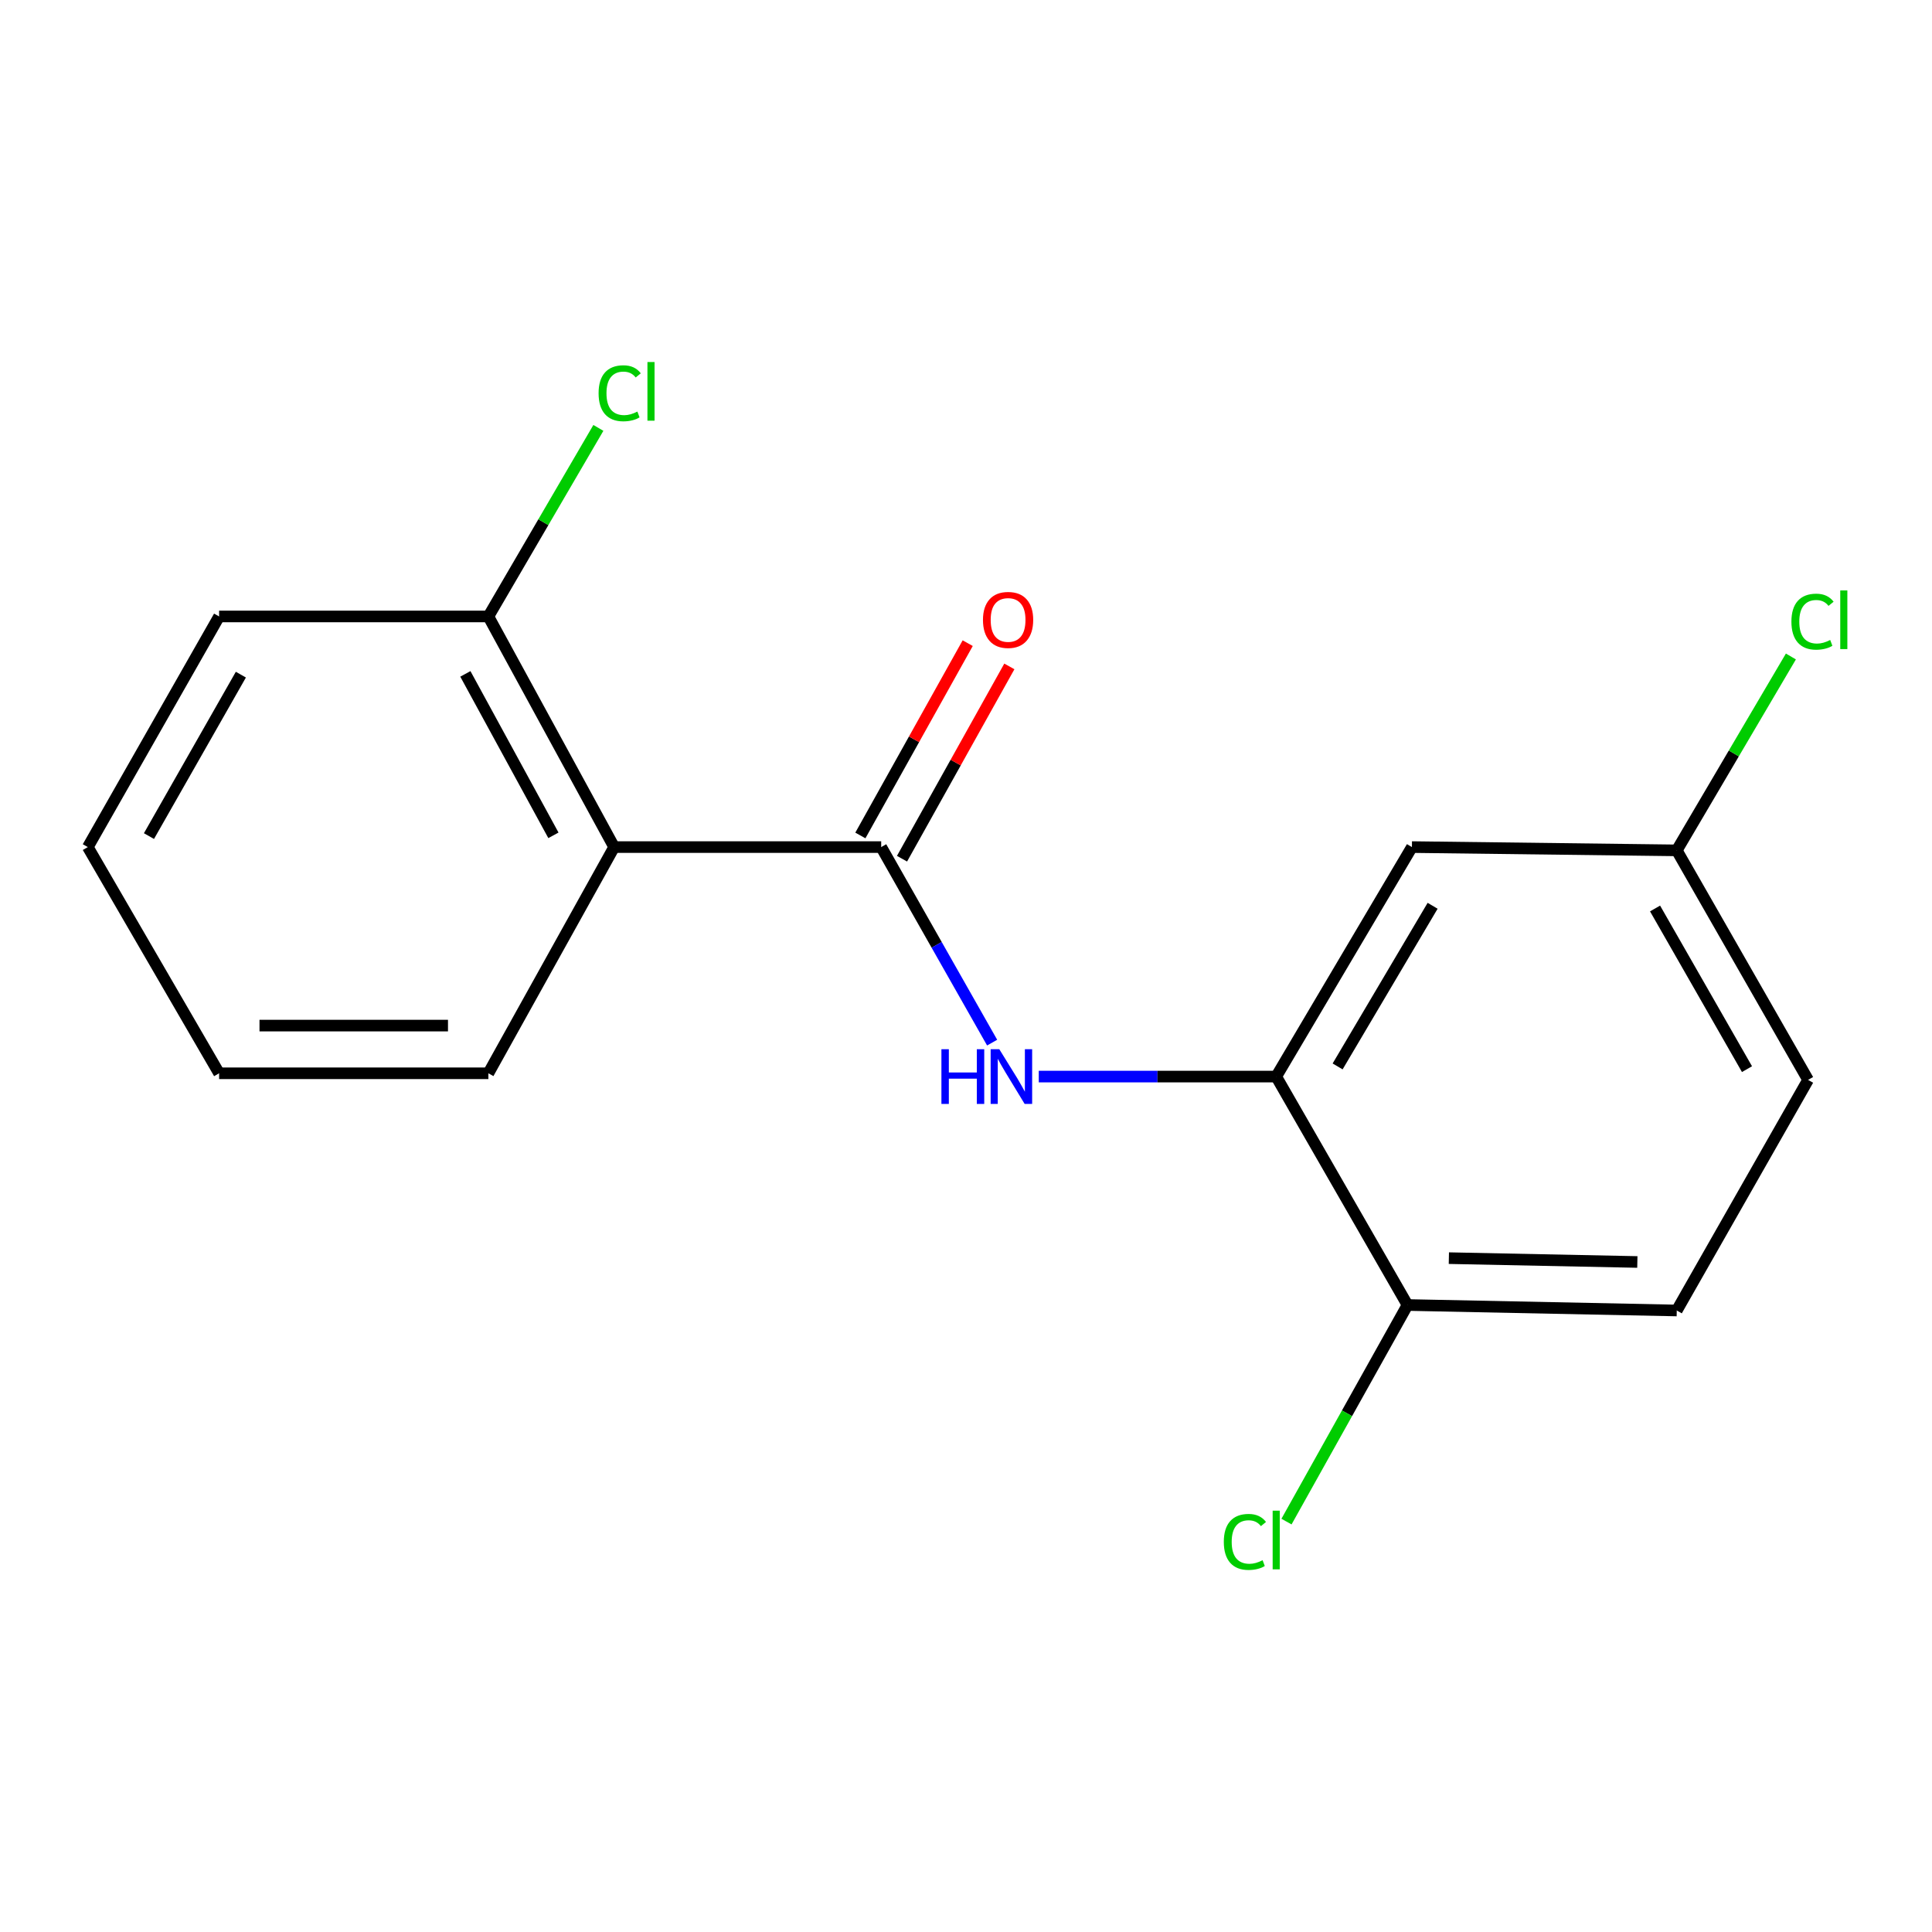 <?xml version='1.0' encoding='iso-8859-1'?>
<svg version='1.1' baseProfile='full'
              xmlns='http://www.w3.org/2000/svg'
                      xmlns:rdkit='http://www.rdkit.org/xml'
                      xmlns:xlink='http://www.w3.org/1999/xlink'
                  xml:space='preserve'
width='1000px' height='1000px' viewBox='0 0 1000 1000'>
<!-- END OF HEADER -->
<rect style='opacity:1.0;fill:#FFFFFF;stroke:none' width='1000' height='1000' x='0' y='0'> </rect>
<path class='bond-0' d='M 456.103,438.449 L 317.885,438.449' style='fill:none;fill-rule:evenodd;stroke:#000000;stroke-width:6px;stroke-linecap:butt;stroke-linejoin:miter;stroke-opacity:1' />
<path class='bond-1' d='M 456.103,438.449 L 484.815,489.054' style='fill:none;fill-rule:evenodd;stroke:#000000;stroke-width:6px;stroke-linecap:butt;stroke-linejoin:miter;stroke-opacity:1' />
<path class='bond-1' d='M 484.815,489.054 L 513.526,539.659' style='fill:none;fill-rule:evenodd;stroke:#0000FF;stroke-width:6px;stroke-linecap:butt;stroke-linejoin:miter;stroke-opacity:1' />
<path class='bond-6' d='M 466.881,444.465 L 494.661,394.7' style='fill:none;fill-rule:evenodd;stroke:#000000;stroke-width:6px;stroke-linecap:butt;stroke-linejoin:miter;stroke-opacity:1' />
<path class='bond-6' d='M 494.661,394.7 L 522.441,344.935' style='fill:none;fill-rule:evenodd;stroke:#FF0000;stroke-width:6px;stroke-linecap:butt;stroke-linejoin:miter;stroke-opacity:1' />
<path class='bond-6' d='M 445.325,432.433 L 473.105,382.667' style='fill:none;fill-rule:evenodd;stroke:#000000;stroke-width:6px;stroke-linecap:butt;stroke-linejoin:miter;stroke-opacity:1' />
<path class='bond-6' d='M 473.105,382.667 L 500.885,332.902' style='fill:none;fill-rule:evenodd;stroke:#FF0000;stroke-width:6px;stroke-linecap:butt;stroke-linejoin:miter;stroke-opacity:1' />
<path class='bond-5' d='M 317.885,438.449 L 252.781,319.075' style='fill:none;fill-rule:evenodd;stroke:#000000;stroke-width:6px;stroke-linecap:butt;stroke-linejoin:miter;stroke-opacity:1' />
<path class='bond-5' d='M 286.447,432.363 L 240.874,348.801' style='fill:none;fill-rule:evenodd;stroke:#000000;stroke-width:6px;stroke-linecap:butt;stroke-linejoin:miter;stroke-opacity:1' />
<path class='bond-13' d='M 317.885,438.449 L 252.781,555.532' style='fill:none;fill-rule:evenodd;stroke:#000000;stroke-width:6px;stroke-linecap:butt;stroke-linejoin:miter;stroke-opacity:1' />
<path class='bond-2' d='M 537.664,557.233 L 599.114,557.233' style='fill:none;fill-rule:evenodd;stroke:#0000FF;stroke-width:6px;stroke-linecap:butt;stroke-linejoin:miter;stroke-opacity:1' />
<path class='bond-2' d='M 599.114,557.233 L 660.563,557.233' style='fill:none;fill-rule:evenodd;stroke:#000000;stroke-width:6px;stroke-linecap:butt;stroke-linejoin:miter;stroke-opacity:1' />
<path class='bond-3' d='M 660.563,557.233 L 730.81,438.449' style='fill:none;fill-rule:evenodd;stroke:#000000;stroke-width:6px;stroke-linecap:butt;stroke-linejoin:miter;stroke-opacity:1' />
<path class='bond-3' d='M 692.349,551.982 L 741.522,468.833' style='fill:none;fill-rule:evenodd;stroke:#000000;stroke-width:6px;stroke-linecap:butt;stroke-linejoin:miter;stroke-opacity:1' />
<path class='bond-4' d='M 660.563,557.233 L 728.52,675.468' style='fill:none;fill-rule:evenodd;stroke:#000000;stroke-width:6px;stroke-linecap:butt;stroke-linejoin:miter;stroke-opacity:1' />
<path class='bond-8' d='M 730.81,438.449 L 867.89,440.15' style='fill:none;fill-rule:evenodd;stroke:#000000;stroke-width:6px;stroke-linecap:butt;stroke-linejoin:miter;stroke-opacity:1' />
<path class='bond-7' d='M 728.52,675.468 L 867.89,678.307' style='fill:none;fill-rule:evenodd;stroke:#000000;stroke-width:6px;stroke-linecap:butt;stroke-linejoin:miter;stroke-opacity:1' />
<path class='bond-7' d='M 749.928,651.212 L 847.487,653.2' style='fill:none;fill-rule:evenodd;stroke:#000000;stroke-width:6px;stroke-linecap:butt;stroke-linejoin:miter;stroke-opacity:1' />
<path class='bond-10' d='M 728.52,675.468 L 697.203,731.522' style='fill:none;fill-rule:evenodd;stroke:#000000;stroke-width:6px;stroke-linecap:butt;stroke-linejoin:miter;stroke-opacity:1' />
<path class='bond-10' d='M 697.203,731.522 L 665.887,787.576' style='fill:none;fill-rule:evenodd;stroke:#00CC00;stroke-width:6px;stroke-linecap:butt;stroke-linejoin:miter;stroke-opacity:1' />
<path class='bond-9' d='M 252.781,319.075 L 281.25,270.278' style='fill:none;fill-rule:evenodd;stroke:#000000;stroke-width:6px;stroke-linecap:butt;stroke-linejoin:miter;stroke-opacity:1' />
<path class='bond-9' d='M 281.25,270.278 L 309.718,221.48' style='fill:none;fill-rule:evenodd;stroke:#00CC00;stroke-width:6px;stroke-linecap:butt;stroke-linejoin:miter;stroke-opacity:1' />
<path class='bond-14' d='M 252.781,319.075 L 113.411,319.075' style='fill:none;fill-rule:evenodd;stroke:#000000;stroke-width:6px;stroke-linecap:butt;stroke-linejoin:miter;stroke-opacity:1' />
<path class='bond-11' d='M 867.89,678.307 L 935.86,558.947' style='fill:none;fill-rule:evenodd;stroke:#000000;stroke-width:6px;stroke-linecap:butt;stroke-linejoin:miter;stroke-opacity:1' />
<path class='bond-12' d='M 867.89,440.15 L 897.427,389.971' style='fill:none;fill-rule:evenodd;stroke:#000000;stroke-width:6px;stroke-linecap:butt;stroke-linejoin:miter;stroke-opacity:1' />
<path class='bond-12' d='M 897.427,389.971 L 926.965,339.792' style='fill:none;fill-rule:evenodd;stroke:#00CC00;stroke-width:6px;stroke-linecap:butt;stroke-linejoin:miter;stroke-opacity:1' />
<path class='bond-18' d='M 867.89,440.15 L 935.86,558.947' style='fill:none;fill-rule:evenodd;stroke:#000000;stroke-width:6px;stroke-linecap:butt;stroke-linejoin:miter;stroke-opacity:1' />
<path class='bond-18' d='M 856.658,470.229 L 904.237,553.387' style='fill:none;fill-rule:evenodd;stroke:#000000;stroke-width:6px;stroke-linecap:butt;stroke-linejoin:miter;stroke-opacity:1' />
<path class='bond-15' d='M 252.781,555.532 L 113.411,555.532' style='fill:none;fill-rule:evenodd;stroke:#000000;stroke-width:6px;stroke-linecap:butt;stroke-linejoin:miter;stroke-opacity:1' />
<path class='bond-15' d='M 231.876,530.846 L 134.317,530.846' style='fill:none;fill-rule:evenodd;stroke:#000000;stroke-width:6px;stroke-linecap:butt;stroke-linejoin:miter;stroke-opacity:1' />
<path class='bond-17' d='M 113.411,319.075 L 45.455,438.449' style='fill:none;fill-rule:evenodd;stroke:#000000;stroke-width:6px;stroke-linecap:butt;stroke-linejoin:miter;stroke-opacity:1' />
<path class='bond-17' d='M 124.672,349.195 L 77.102,432.756' style='fill:none;fill-rule:evenodd;stroke:#000000;stroke-width:6px;stroke-linecap:butt;stroke-linejoin:miter;stroke-opacity:1' />
<path class='bond-16' d='M 113.411,555.532 L 45.455,438.449' style='fill:none;fill-rule:evenodd;stroke:#000000;stroke-width:6px;stroke-linecap:butt;stroke-linejoin:miter;stroke-opacity:1' />
<path  class='atom-2' d='M 487.278 543.073
L 491.118 543.073
L 491.118 555.113
L 505.598 555.113
L 505.598 543.073
L 509.438 543.073
L 509.438 571.393
L 505.598 571.393
L 505.598 558.313
L 491.118 558.313
L 491.118 571.393
L 487.278 571.393
L 487.278 543.073
' fill='#0000FF'/>
<path  class='atom-2' d='M 517.238 543.073
L 526.518 558.073
Q 527.438 559.553, 528.918 562.233
Q 530.398 564.913, 530.478 565.073
L 530.478 543.073
L 534.238 543.073
L 534.238 571.393
L 530.358 571.393
L 520.398 554.993
Q 519.238 553.073, 517.998 550.873
Q 516.798 548.673, 516.438 547.993
L 516.438 571.393
L 512.758 571.393
L 512.758 543.073
L 517.238 543.073
' fill='#0000FF'/>
<path  class='atom-7' d='M 508.783 320.87
Q 508.783 314.07, 512.143 310.27
Q 515.503 306.47, 521.783 306.47
Q 528.063 306.47, 531.423 310.27
Q 534.783 314.07, 534.783 320.87
Q 534.783 327.75, 531.383 331.67
Q 527.983 335.55, 521.783 335.55
Q 515.543 335.55, 512.143 331.67
Q 508.783 327.79, 508.783 320.87
M 521.783 332.35
Q 526.103 332.35, 528.423 329.47
Q 530.783 326.55, 530.783 320.87
Q 530.783 315.31, 528.423 312.51
Q 526.103 309.67, 521.783 309.67
Q 517.463 309.67, 515.103 312.47
Q 512.783 315.27, 512.783 320.87
Q 512.783 326.59, 515.103 329.47
Q 517.463 332.35, 521.783 332.35
' fill='#FF0000'/>
<path  class='atom-10' d='M 309.832 203.548
Q 309.832 196.508, 313.112 192.828
Q 316.432 189.108, 322.712 189.108
Q 328.552 189.108, 331.672 193.228
L 329.032 195.388
Q 326.752 192.388, 322.712 192.388
Q 318.432 192.388, 316.152 195.268
Q 313.912 198.108, 313.912 203.548
Q 313.912 209.148, 316.232 212.028
Q 318.592 214.908, 323.152 214.908
Q 326.272 214.908, 329.912 213.028
L 331.032 216.028
Q 329.552 216.988, 327.312 217.548
Q 325.072 218.108, 322.592 218.108
Q 316.432 218.108, 313.112 214.348
Q 309.832 210.588, 309.832 203.548
' fill='#00CC00'/>
<path  class='atom-10' d='M 335.112 187.388
L 338.792 187.388
L 338.792 217.748
L 335.112 217.748
L 335.112 187.388
' fill='#00CC00'/>
<path  class='atom-11' d='M 633.443 798.085
Q 633.443 791.045, 636.723 787.365
Q 640.043 783.645, 646.323 783.645
Q 652.163 783.645, 655.283 787.765
L 652.643 789.925
Q 650.363 786.925, 646.323 786.925
Q 642.043 786.925, 639.763 789.805
Q 637.523 792.645, 637.523 798.085
Q 637.523 803.685, 639.843 806.565
Q 642.203 809.445, 646.763 809.445
Q 649.883 809.445, 653.523 807.565
L 654.643 810.565
Q 653.163 811.525, 650.923 812.085
Q 648.683 812.645, 646.203 812.645
Q 640.043 812.645, 636.723 808.885
Q 633.443 805.125, 633.443 798.085
' fill='#00CC00'/>
<path  class='atom-11' d='M 658.723 781.925
L 662.403 781.925
L 662.403 812.285
L 658.723 812.285
L 658.723 781.925
' fill='#00CC00'/>
<path  class='atom-13' d='M 927.231 321.77
Q 927.231 314.73, 930.511 311.05
Q 933.831 307.33, 940.111 307.33
Q 945.951 307.33, 949.071 311.45
L 946.431 313.61
Q 944.151 310.61, 940.111 310.61
Q 935.831 310.61, 933.551 313.49
Q 931.311 316.33, 931.311 321.77
Q 931.311 327.37, 933.631 330.25
Q 935.991 333.13, 940.551 333.13
Q 943.671 333.13, 947.311 331.25
L 948.431 334.25
Q 946.951 335.21, 944.711 335.77
Q 942.471 336.33, 939.991 336.33
Q 933.831 336.33, 930.511 332.57
Q 927.231 328.81, 927.231 321.77
' fill='#00CC00'/>
<path  class='atom-13' d='M 952.511 305.61
L 956.191 305.61
L 956.191 335.97
L 952.511 335.97
L 952.511 305.61
' fill='#00CC00'/>
</svg>
